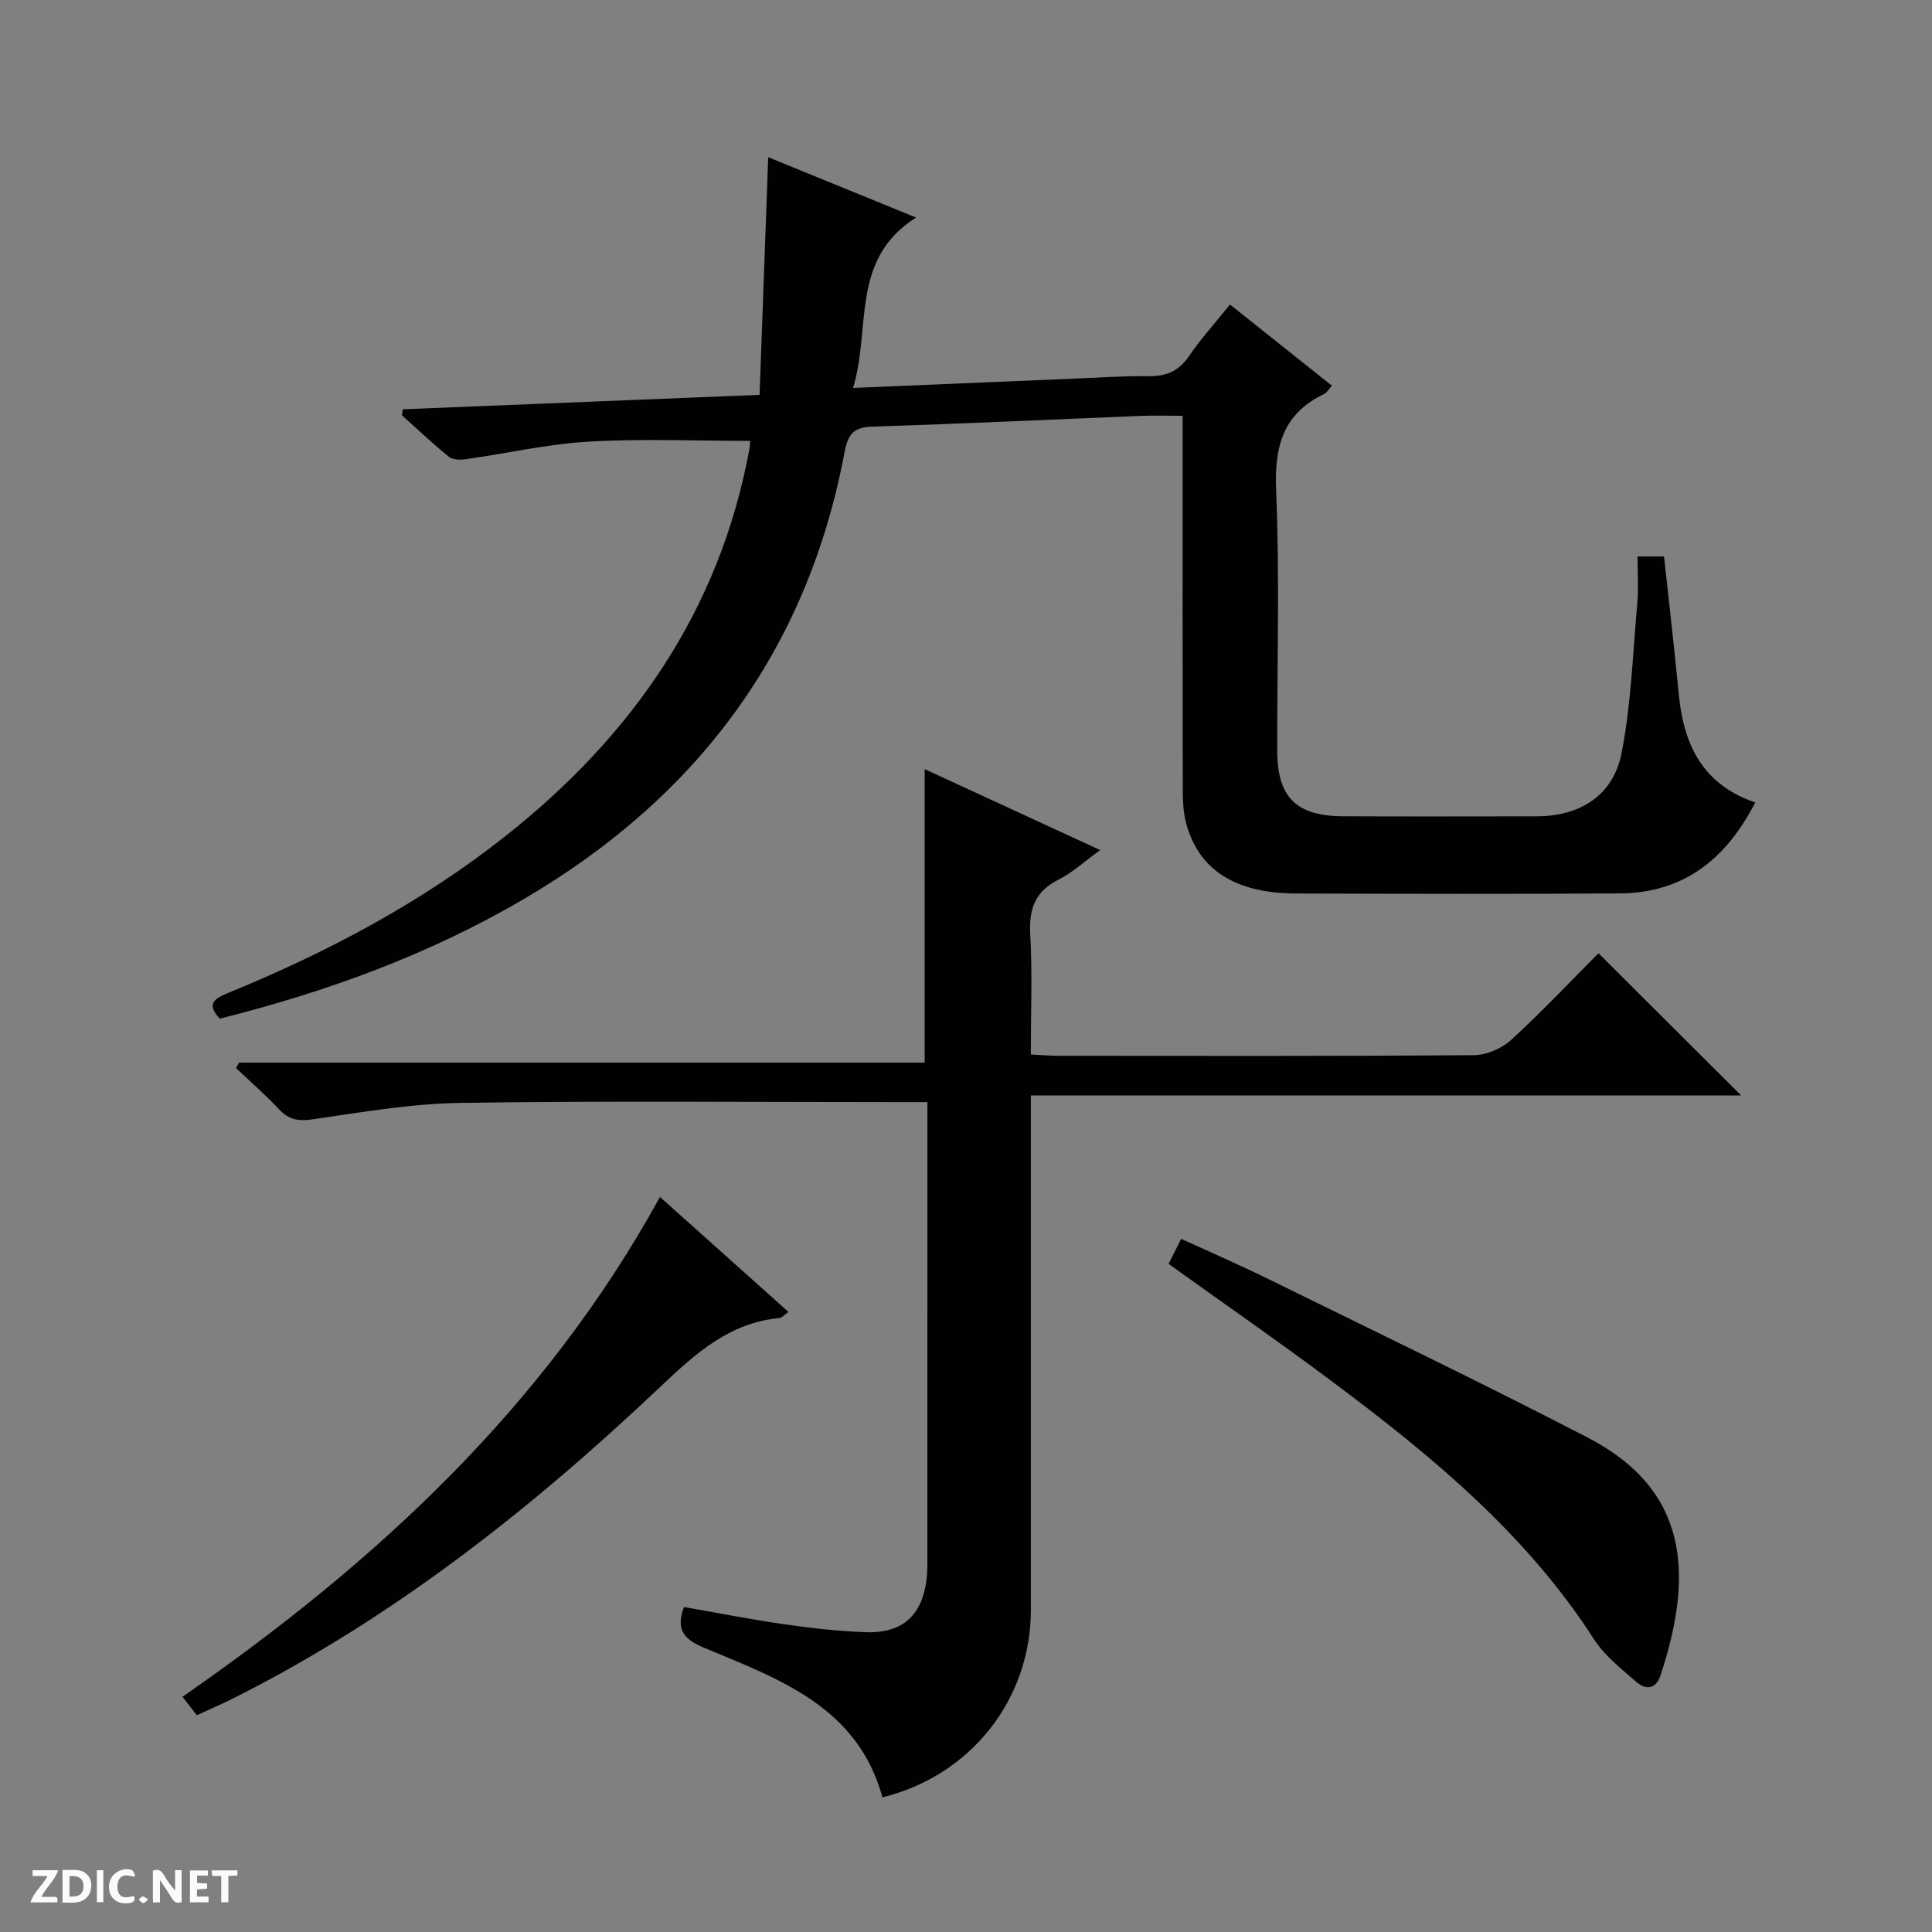 <svg enable-background="new 0 0 400 400" viewBox="0 0 400 400" xmlns="http://www.w3.org/2000/svg"><rect x="0" y="0" width="400" height="400" fill="#808080" stroke="none"/><g fill="#fcfbfa"><path d="m37.59 393.81c-.92.31-1.52.05-2-.78-.7-1.2-1.52-2.34-2.47-3.78v4.59c-.55.03-.95.05-1.41.07-.03-.37-.06-.64-.06-.91 0-1.91 0-3.81 0-5.7 1.13-.41 1.77-.03 2.29.91.62 1.11 1.38 2.14 2.31 3.19v-4.2h1.35v6.61z"/><path d="m12.94 393.88v-6.75c1.9.19 3.93-.54 5.37 1.29.8 1.01.78 2.88.03 3.97-1.37 1.97-3.4 1.51-6.4 1.49m2.45-1.22c2.04.12 2.92-.58 2.89-2.21-.03-1.51-.98-2.19-2.89-2z"/><path d="m11.81 393.87h-5.49c.68-2.18 2.47-3.48 3.51-5.45h-3.08v-1.21h5.29c-.71 2.13-2.44 3.48-3.47 5.51.86 0 1.63.04 2.39-.01.79-.05 1.14.21.85 1.16"/><path d="m39.33 393.86v-6.61h3.7v1.07h-2.22v1.52c.68.04 1.34.09 2.07.13v1.07c-.72.05-1.38.09-2.1.14v1.48h2.4v1.19h-3.85z"/><path d="m27.71 388.56c-1.15-.3-2.46-.61-3.1.64-.37.73-.41 1.93-.06 2.67.63 1.35 1.99.93 3.17.68.35.94-.01 1.32-.93 1.46-1.62.25-3.05-.27-3.76-1.48-.73-1.24-.6-3.03.31-4.17.88-1.11 2.71-1.7 4-1.16.32.13.44.74.65 1.12-.1.08-.19.16-.28.24"/><path d="m49.15 387.24v1.07c-.59.02-1.17.05-1.87.08v5.44h-1.48v-5.44h-1.85c-.05-.4-.08-.73-.13-1.15z"/><path d="m20.06 387.21h1.33v6.62h-1.33z"/><path d="m30.68 393.25c-.39.38-.8.79-1.05.76-.32-.05-.6-.45-.9-.7.26-.24.51-.64.8-.67.29-.04.62.3 1.15.61"/></g><path d="m83.42 84.74c24.34-.99 48.68-1.97 73.84-2.99.59-16.2 1.17-32.25 1.79-49.2 10.24 4.18 20.08 8.19 30.61 12.49-13.71 8.68-9.26 22.81-13.04 35.28 16.21-.69 31.44-1.34 46.67-1.97 4.82-.2 9.65-.54 14.46-.46 3.64.05 6.28-1.02 8.41-4.14 2.42-3.57 5.35-6.79 8.5-10.7 7.02 5.59 13.94 11.1 21.09 16.8-.72.8-1.05 1.45-1.56 1.7-8.51 4.05-10.36 10.8-9.98 19.87.74 17.97.2 35.99.23 53.99.01 9.66 3.9 13.55 13.69 13.59 13.33.06 26.67.02 40 .01 8.98-.01 15.89-4.3 17.61-13.12 1.98-10.2 2.33-20.73 3.25-31.13.27-3.1.04-6.25.04-9.55h5.49c1.03 9.58 2.15 19.11 3.07 28.66 1 10.38 5 18.61 15.81 22.27-6.07 11.84-14.92 18.75-28.07 18.83-22.33.15-44.66.09-67 .02-12.59-.04-20.15-4.88-22.76-14.57-.59-2.2-.68-4.59-.69-6.89-.05-23.83-.03-47.66-.03-71.5 0-1.8 0-3.6 0-5.94-3.19 0-5.97-.1-8.74.02-18.45.74-36.9 1.63-55.35 2.21-3.94.12-5.16 1.38-5.91 5.33-7.73 41.12-30.58 71.52-66.44 92.51-19.65 11.51-40.8 19.2-62.91 24.74-3.03-3.23-.84-4.27 1.99-5.43 20.41-8.37 39.78-18.63 57.15-32.36 26.22-20.73 44.31-46.64 50.5-80.04.14-.78.15-1.58.17-1.79-11.29 0-22.42-.49-33.48.16-8.54.5-16.99 2.45-25.49 3.65-1.12.16-2.64.1-3.43-.54-3.35-2.72-6.49-5.7-9.71-8.58.06-.41.14-.82.22-1.23z" fill="#010104"/><path d="m141.61 332.72c6.89 1.2 13.84 2.57 20.85 3.58 5.58.8 11.21 1.43 16.84 1.63 7.58.27 11.72-3.57 12.55-11.13.22-1.98.15-3.99.15-5.99.01-28.99.01-57.99.01-86.98 0-1.65 0-3.3 0-5.65-2.25 0-4.18 0-6.12 0-30.16 0-60.32-.28-90.47.16-10.23.15-20.47 1.92-30.64 3.4-3 .44-4.98.11-7.03-2.09-2.79-2.99-5.9-5.69-8.88-8.51.2-.38.39-.76.59-1.13h141.98c0-20.43 0-40.29 0-60.77 11.99 5.53 23.81 10.98 36.34 16.76-3.3 2.38-5.74 4.67-8.61 6.11-4.87 2.45-6.16 6.07-5.87 11.31.45 8.11.12 16.26.12 24.9 2.21.11 3.97.27 5.74.27 28.66.02 57.32.09 85.98-.13 2.62-.02 5.78-1.37 7.73-3.16 6.38-5.84 12.32-12.16 18.08-17.94 9.91 9.88 19.66 19.6 29.53 29.44-48.54 0-97.5 0-147.05 0v6.51c0 33.32.01 66.65 0 99.97 0 18.59-12.44 34.35-30.73 38.84-5.13-18.76-21.38-24.48-36.83-30.93-4.13-1.72-6.07-3.63-4.26-8.47z" fill="#010104"/><path d="m241.94 261.67c.86-1.71 1.59-3.17 2.61-5.18 6.13 2.81 12.17 5.43 18.07 8.33 22.06 10.85 44.24 21.49 66.07 32.8 21.08 10.92 21.96 28.49 15.09 49.28-.97 2.93-3.12 2.97-5.04 1.29-3.11-2.73-6.54-5.4-8.73-8.81-14.15-22-33.92-38.21-54.51-53.58-10.92-8.15-22.11-15.92-33.56-24.13z" fill="#010104"/><path d="m136.64 247.82c9.12 8.16 17.76 15.89 26.6 23.8-.85.59-1.35 1.22-1.9 1.27-10.26.98-17.25 7.25-24.37 13.99-26.78 25.37-55.55 48.12-88.73 64.77-2.37 1.19-4.81 2.23-7.49 3.47-.93-1.2-1.8-2.32-2.97-3.82 39.86-27.65 74.86-59.85 98.86-103.48z" fill="#010104"/></svg>